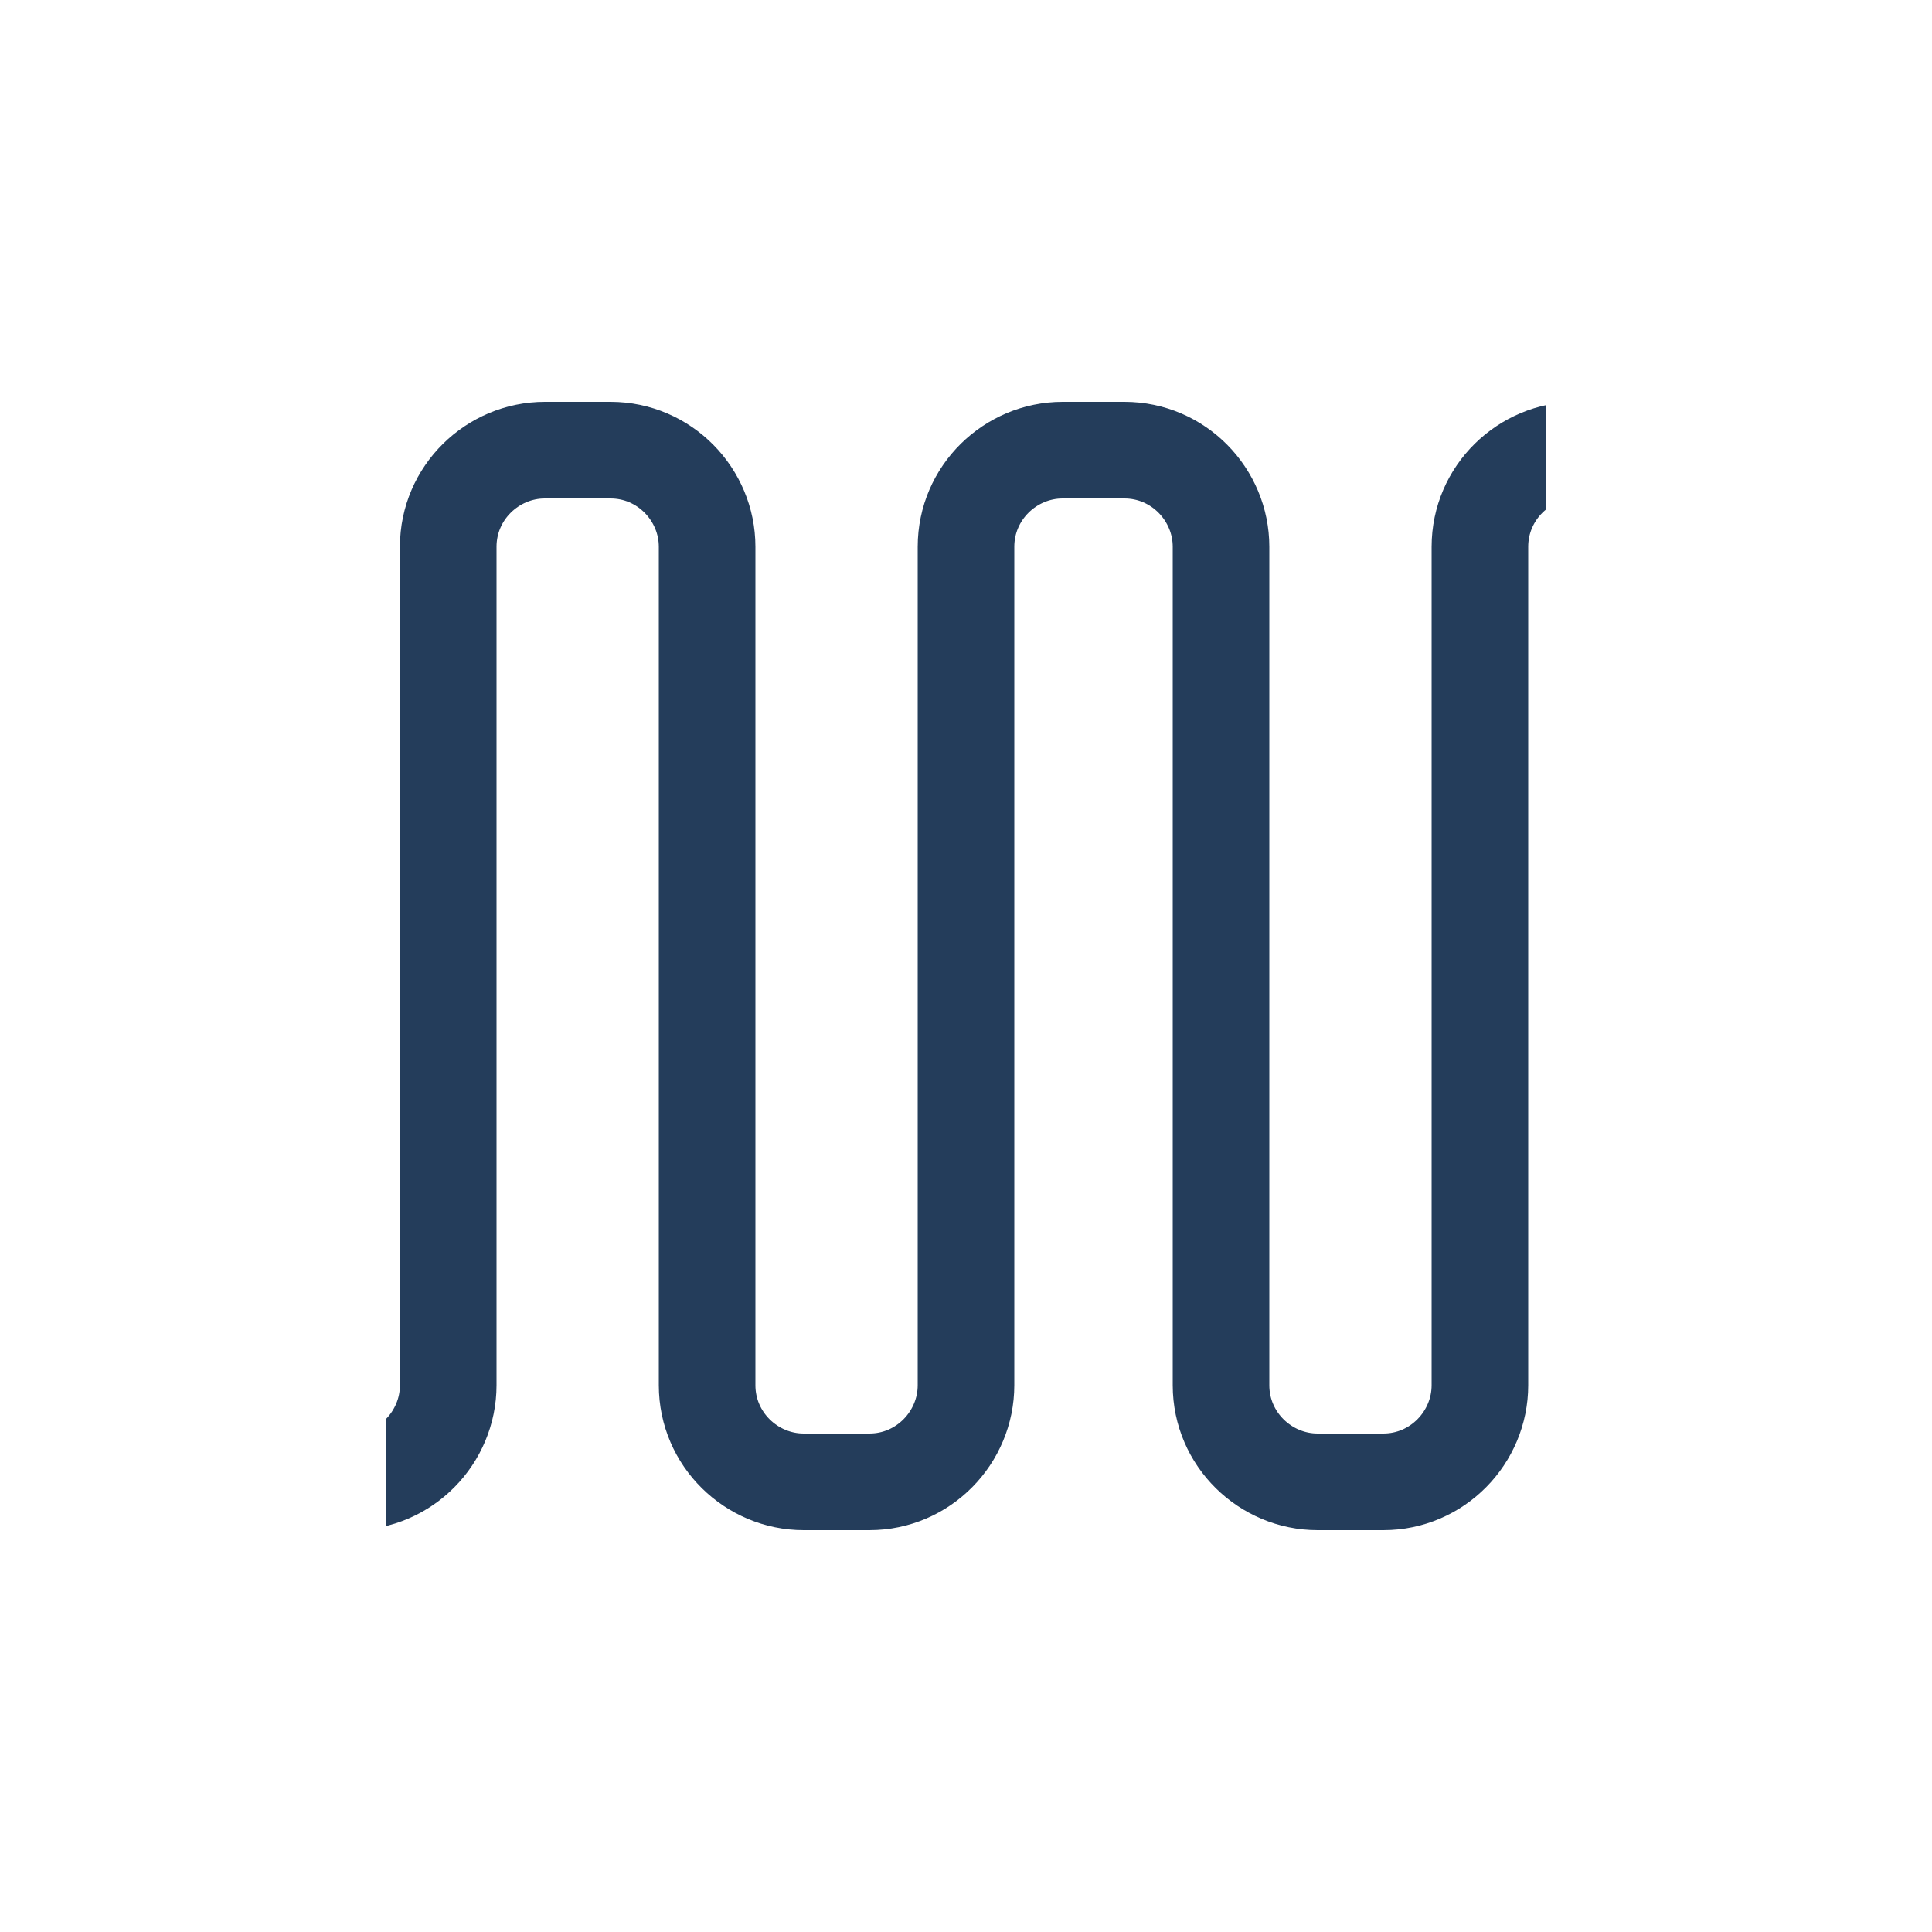 <svg xmlns="http://www.w3.org/2000/svg" xmlns:xlink="http://www.w3.org/1999/xlink" style="margin:auto;background:#000;display:block;" width="200px" height="200px" viewBox="0 0 100 100" preserveAspectRatio="xMidYMid">
<defs><clipPath id="ldio-hwdw6mhsdhl-cp"><rect x="20" y="0" width="60" height="100"></rect></clipPath></defs>
<path fill="none" stroke="#243d5b" stroke-width="5" stroke-linecap="round" stroke-linejoin="round" stroke-miterlimit="10" clip-path="url(#ldio-hwdw6mhsdhl-cp)" d="M90,76.7V28.3c0-2.7-2.2-5-5-5h-3.4c-2.7,0-5,2.2-5,5v43.4c0,2.7-2.2,5-5,5h-3.4c-2.7,0-5-2.2-5-5V28.3c0-2.7-2.2-5-5-5H55 c-2.7,0-5,2.2-5,5v43.4c0,2.7-2.2,5-5,5h-3.4c-2.7,0-5-2.2-5-5V28.3c0-2.7-2.2-5-5-5h-3.4c-2.7,0-5,2.2-5,5v43.4c0,2.7-2.2,5-5,5H15 c-2.7,0-5-2.2-5-5V23.3">
  <animateTransform attributeName="transform" type="translate" repeatCount="indefinite" dur="1s" values="-20 0;7 0" keyTimes="0;1"></animateTransform>
  <animate attributeName="stroke-dasharray" repeatCount="indefinite" dur="1s" values="0 72 125 232;0 197 125 233" keyTimes="0;1"></animate>
</path>
</svg>